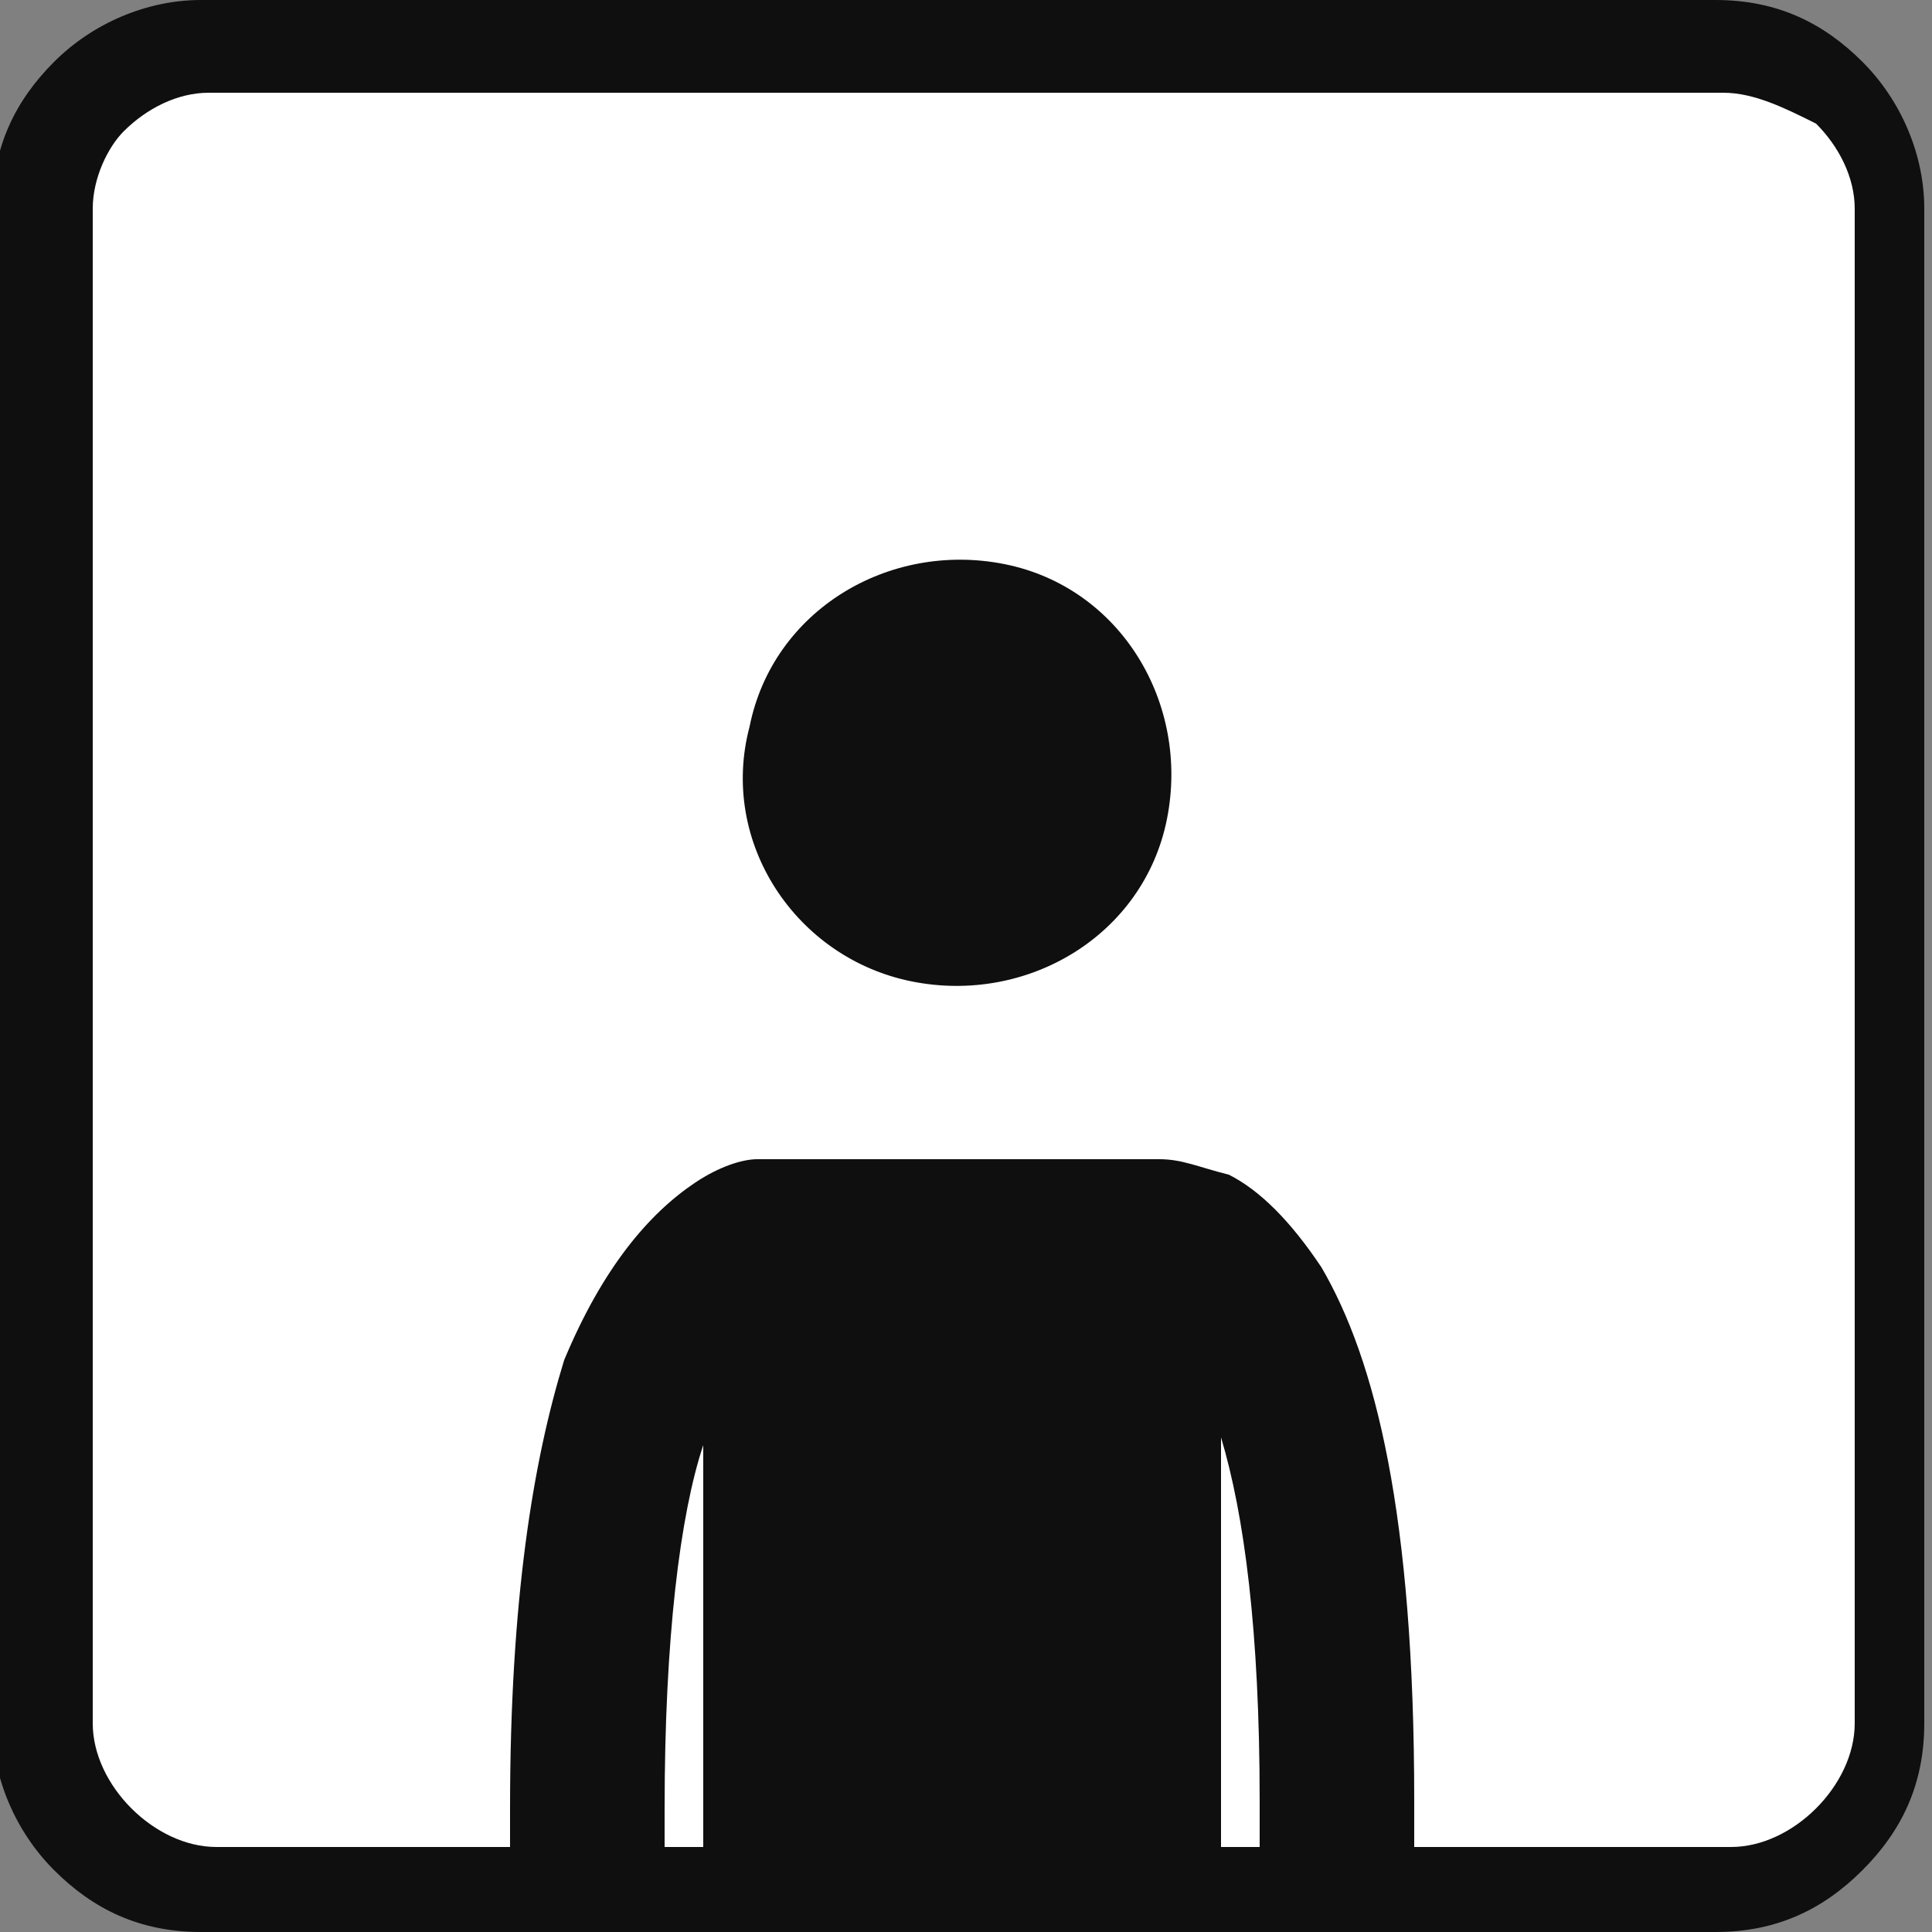 <?xml version="1.0" encoding="UTF-8"?>
<!-- Generator: Adobe Illustrator 27.8.1, SVG Export Plug-In . SVG Version: 6.00 Build 0)  -->
<svg xmlns="http://www.w3.org/2000/svg" xmlns:xlink="http://www.w3.org/1999/xlink" version="1.1" id="Calque_1" x="0px" y="0px" viewBox="0 0 25 25" style="enable-background:new 0 0 25 25;" xml:space="preserve">
<rect x="0" y="0" width="25" height="25" fill="#808080" stroke="none"/>
<style type="text/css">
	.st0{fill:#0F0F0F;}
	.st1{fill:#FFFFFF;}
</style>
<g>
	<g>
		<path class="st0" d="M2.6,0h19.6c0.8,0,1.4,0.3,1.9,0.8c0.5,0.5,0.8,1.2,0.8,1.9v19.6c0,0.8-0.3,1.4-0.8,1.9    C23.6,24.7,23,25,22.2,25H2.6c-0.8,0-1.4-0.3-1.9-0.8c-0.5-0.5-0.8-1.2-0.8-1.9V2.7c0-0.8,0.3-1.4,0.8-1.9C1.2,0.3,1.9,0,2.6,0    L2.6,0z"></path>
		<path class="st1" d="M22.3,1.2H2.7c-0.4,0-0.8,0.2-1.1,0.5C1.4,1.9,1.2,2.3,1.2,2.7v19.6c0,0.4,0.2,0.8,0.5,1.1    c0.3,0.3,0.7,0.5,1.1,0.5h19.6c0.4,0,0.8-0.2,1.1-0.5c0.3-0.3,0.5-0.7,0.5-1.1V2.7c0-0.4-0.2-0.8-0.5-1.1    C23.1,1.4,22.7,1.2,22.3,1.2L22.3,1.2z"></path>
	</g>
	<g>
		<path class="st0" d="M11.8,12.7c1.5,0.3,3-0.6,3.3-2.1c0.3-1.5-0.6-3-2.1-3.3c-1.5-0.3-3,0.6-3.3,2.1    C9.3,10.9,10.3,12.4,11.8,12.7z"></path>
		<path class="st0" d="M8.6,24.3c0-0.3,0-0.6,0-0.9c0-2.2,0.2-3.8,0.5-4.7V22v2.2h6.7V22v-3.4c0.3,1,0.5,2.5,0.5,4.7    c0,0.3,0,0.6,0,0.9h2c0-0.3,0-0.6,0-0.9c0-3.7-0.5-5.7-1.2-6.9c-0.4-0.6-0.8-1-1.2-1.2C15.5,15.1,15.3,15,15,15    c-0.1,0-0.1,0-0.2,0H10c-0.1,0-0.1,0-0.2,0c-0.2,0-0.5,0.1-0.8,0.3c-0.6,0.4-1.2,1.1-1.7,2.3c-0.4,1.3-0.7,3.1-0.7,5.8    c0,0.3,0,0.6,0,0.9H8.6z"></path>
	</g>
</g>
</svg>
